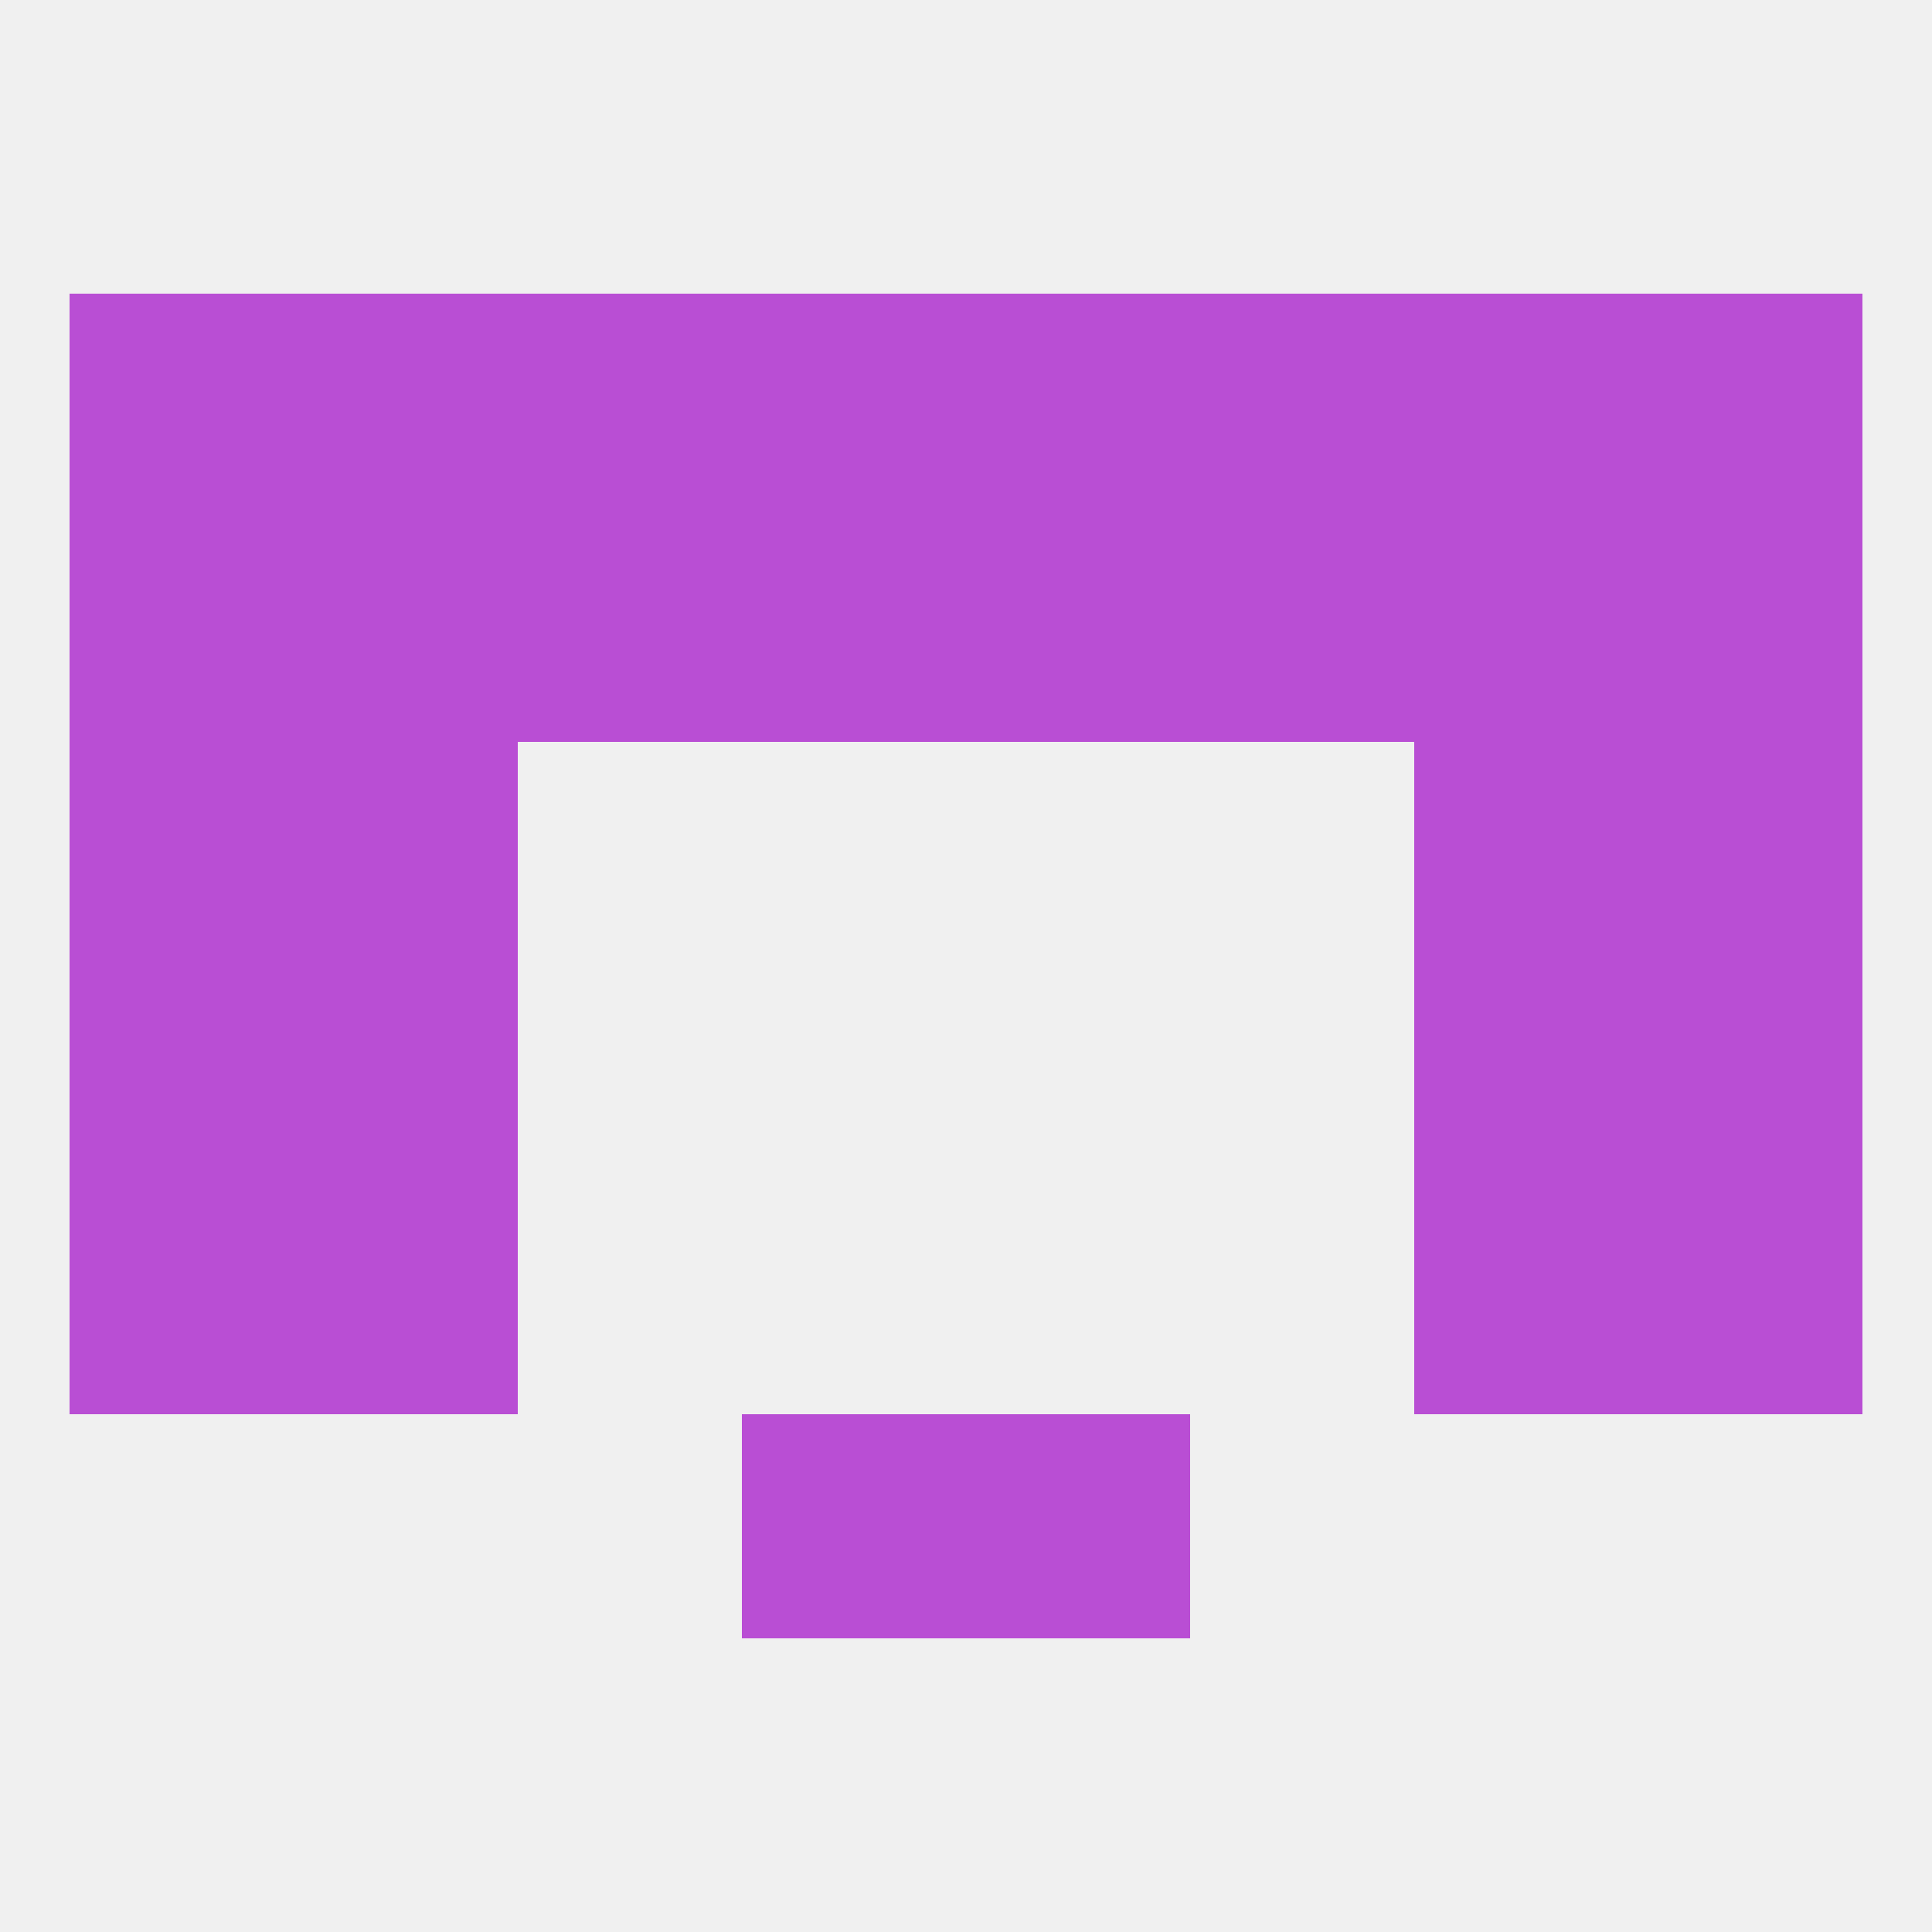 
<!--   <?xml version="1.0"?> -->
<svg version="1.1" baseprofile="full" xmlns="http://www.w3.org/2000/svg" xmlns:xlink="http://www.w3.org/1999/xlink" xmlns:ev="http://www.w3.org/2001/xml-events" width="250" height="250" viewBox="0 0 250 250" >
	<rect width="100%" height="100%" fill="rgba(240,240,240,255)"/>

	<rect x="183" y="125" width="29" height="29" fill="rgba(185,78,212,255)"/>
	<rect x="9" y="125" width="29" height="29" fill="rgba(185,78,212,255)"/>
	<rect x="212" y="125" width="29" height="29" fill="rgba(185,78,212,255)"/>
	<rect x="38" y="125" width="29" height="29" fill="rgba(185,78,212,255)"/>
	<rect x="38" y="154" width="29" height="29" fill="rgba(185,78,212,255)"/>
	<rect x="183" y="154" width="29" height="29" fill="rgba(185,78,212,255)"/>
	<rect x="9" y="154" width="29" height="29" fill="rgba(185,78,212,255)"/>
	<rect x="212" y="154" width="29" height="29" fill="rgba(185,78,212,255)"/>
	<rect x="96" y="183" width="29" height="29" fill="rgba(185,78,212,255)"/>
	<rect x="125" y="183" width="29" height="29" fill="rgba(185,78,212,255)"/>
	<rect x="212" y="96" width="29" height="29" fill="rgba(185,78,212,255)"/>
	<rect x="38" y="96" width="29" height="29" fill="rgba(185,78,212,255)"/>
	<rect x="183" y="96" width="29" height="29" fill="rgba(185,78,212,255)"/>
	<rect x="9" y="96" width="29" height="29" fill="rgba(185,78,212,255)"/>
	<rect x="154" y="67" width="29" height="29" fill="rgba(185,78,212,255)"/>
	<rect x="9" y="67" width="29" height="29" fill="rgba(185,78,212,255)"/>
	<rect x="212" y="67" width="29" height="29" fill="rgba(185,78,212,255)"/>
	<rect x="96" y="67" width="29" height="29" fill="rgba(185,78,212,255)"/>
	<rect x="125" y="67" width="29" height="29" fill="rgba(185,78,212,255)"/>
	<rect x="38" y="67" width="29" height="29" fill="rgba(185,78,212,255)"/>
	<rect x="183" y="67" width="29" height="29" fill="rgba(185,78,212,255)"/>
	<rect x="67" y="67" width="29" height="29" fill="rgba(185,78,212,255)"/>
	<rect x="212" y="38" width="29" height="29" fill="rgba(185,78,212,255)"/>
	<rect x="96" y="38" width="29" height="29" fill="rgba(185,78,212,255)"/>
	<rect x="67" y="38" width="29" height="29" fill="rgba(185,78,212,255)"/>
	<rect x="9" y="38" width="29" height="29" fill="rgba(185,78,212,255)"/>
	<rect x="125" y="38" width="29" height="29" fill="rgba(185,78,212,255)"/>
	<rect x="154" y="38" width="29" height="29" fill="rgba(185,78,212,255)"/>
	<rect x="38" y="38" width="29" height="29" fill="rgba(185,78,212,255)"/>
	<rect x="183" y="38" width="29" height="29" fill="rgba(185,78,212,255)"/>
</svg>
